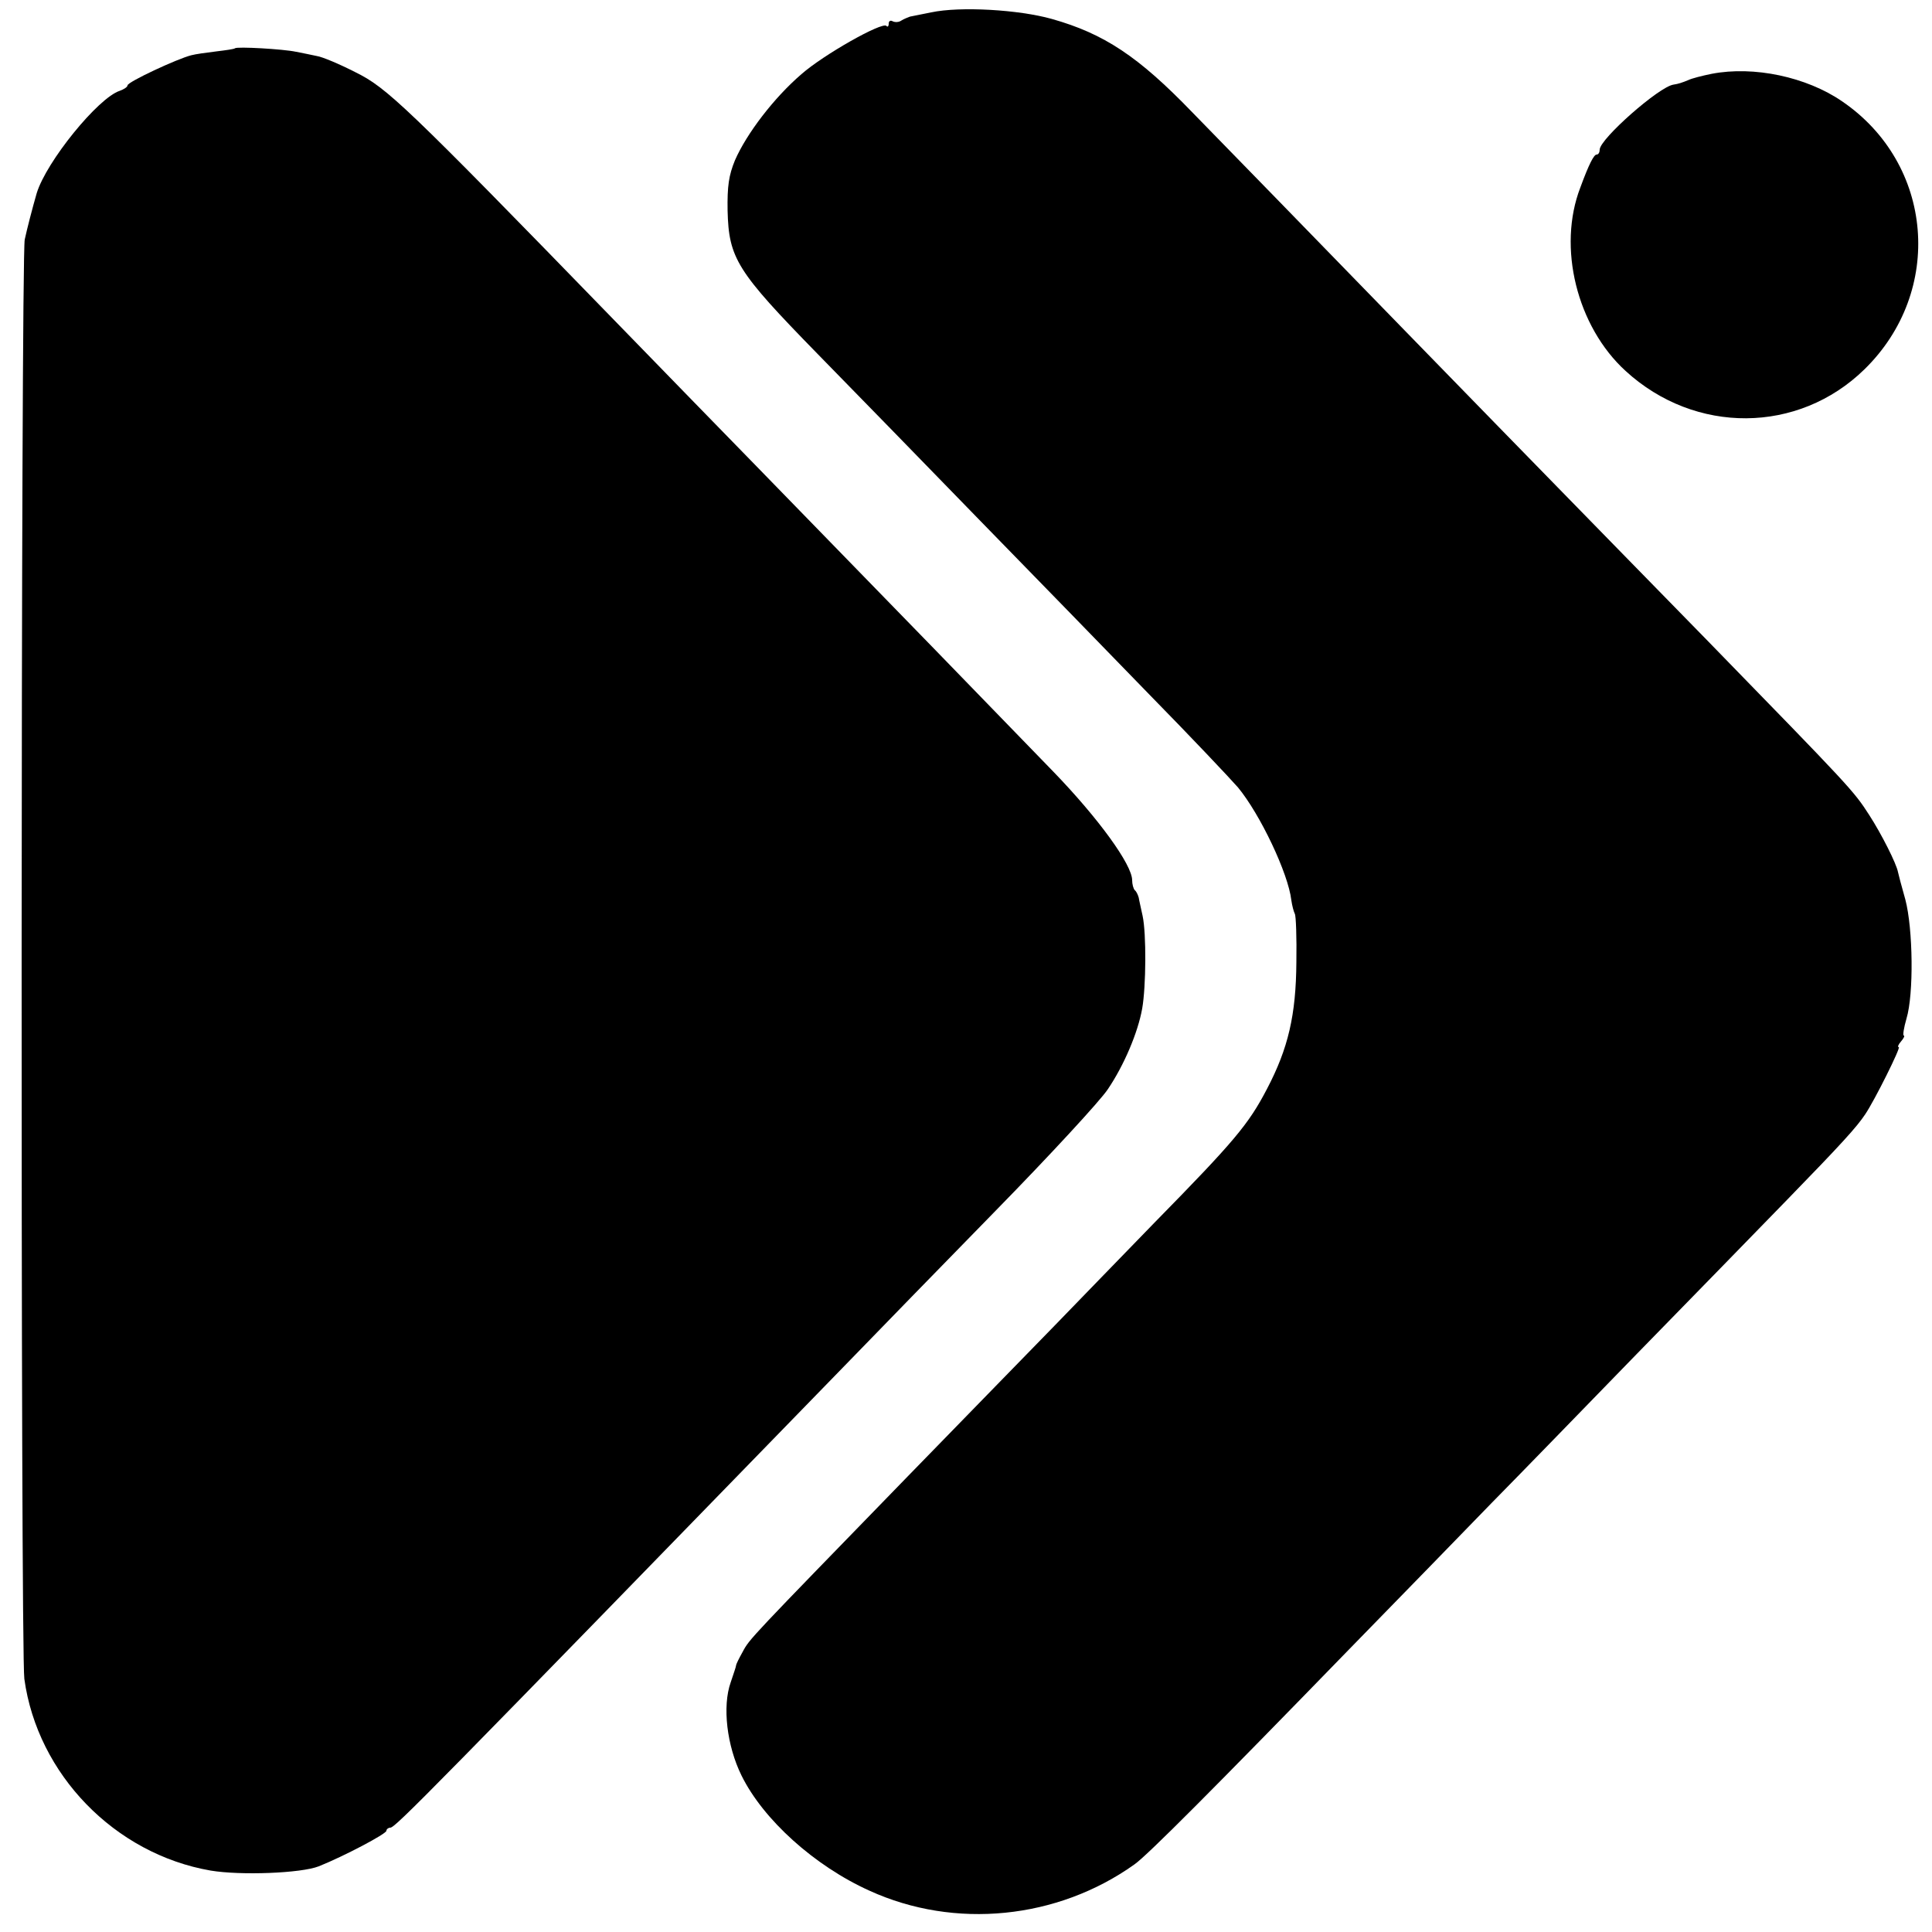 <?xml version="1.0" standalone="no"?>
<!DOCTYPE svg PUBLIC "-//W3C//DTD SVG 20010904//EN"
 "http://www.w3.org/TR/2001/REC-SVG-20010904/DTD/svg10.dtd">
<svg version="1.0" xmlns="http://www.w3.org/2000/svg"
 width="500pt" height="500pt" viewBox="0 0 500 500"
 preserveAspectRatio="xMidYMid meet">
<g transform="translate(0,500) scale(0.1,-0.1)"
fill="#000000" stroke="none">
<path d="M2410 4968 c-25 -5 -49 -10 -55 -11 -5 -2 -16 -6 -22 -10 -7 -5 -17
-5 -23 -2 -5 3 -10 1 -10 -6 0 -7 -3 -10 -6 -6 -11 11 -162 -74 -220 -125 -71
-61 -142 -154 -172 -223 -16 -39 -20 -67 -19 -130 3 -124 24 -157 232 -370 97
-99 287 -294 423 -434 136 -139 333 -342 438 -450 106 -108 208 -216 228 -239
57 -69 130 -222 138 -292 2 -14 6 -29 9 -35 3 -5 5 -62 4 -125 -1 -137 -21
-223 -76 -328 -48 -92 -84 -135 -291 -346 -91 -94 -208 -214 -258 -266 -51
-52 -222 -228 -380 -390 -412 -424 -410 -421 -428 -455 -9 -16 -17 -32 -17
-35 0 -3 -7 -23 -14 -44 -22 -62 -10 -164 28 -241 56 -114 189 -234 331 -298
221 -101 487 -74 686 68 33 23 209 200 554 555 135 138 301 309 370 380 69 70
238 244 375 385 138 141 313 321 390 400 142 146 180 188 202 221 25 37 93
174 87 174 -4 0 -1 7 6 15 7 8 10 15 7 15 -3 0 0 20 7 44 19 63 17 232 -3 308
-10 35 -18 66 -19 71 -4 22 -43 99 -74 147 -41 64 -49 72 -421 454 -155 158
-329 337 -387 396 -58 59 -233 239 -390 400 -295 303 -418 430 -555 570 -139
144 -228 203 -363 241 -85 24 -237 33 -312 17z"/>
<path d="M608 4875 c-2 -2 -23 -5 -48 -8 -25 -3 -54 -7 -65 -10 -36 -9 -165
-69 -165 -78 0 -4 -9 -10 -20 -14 -56 -18 -190 -183 -215 -265 -11 -38 -25
-92 -31 -120 -10 -51 -11 -3654 -1 -3725 34 -247 234 -453 482 -496 78 -13
234 -7 280 11 65 26 175 84 175 92 0 4 5 8 10 8 13 0 94 83 1190 1210 67 69
236 243 377 387 140 143 271 285 290 314 42 62 78 147 89 209 10 57 11 194 1
240 -4 19 -9 40 -10 47 -2 7 -6 16 -10 19 -4 4 -7 16 -7 26 0 40 -87 160 -204
281 -113 117 -455 469 -766 788 -74 76 -241 247 -370 380 -543 559 -589 602
-670 642 -41 21 -86 40 -100 42 -14 3 -38 8 -54 11 -32 7 -153 14 -158 9z"/>
<path d="M4430 4809 c-25 -5 -52 -12 -60 -16 -17 -7 -26 -10 -39 -12 -37 -5
-190 -140 -191 -168 0 -7 -3 -13 -8 -13 -7 0 -20 -25 -42 -85 -60 -155 -9
-360 117 -475 180 -165 447 -163 618 4 207 202 180 532 -58 694 -92 63 -228
92 -337 71z"/>
</g>
</svg>
